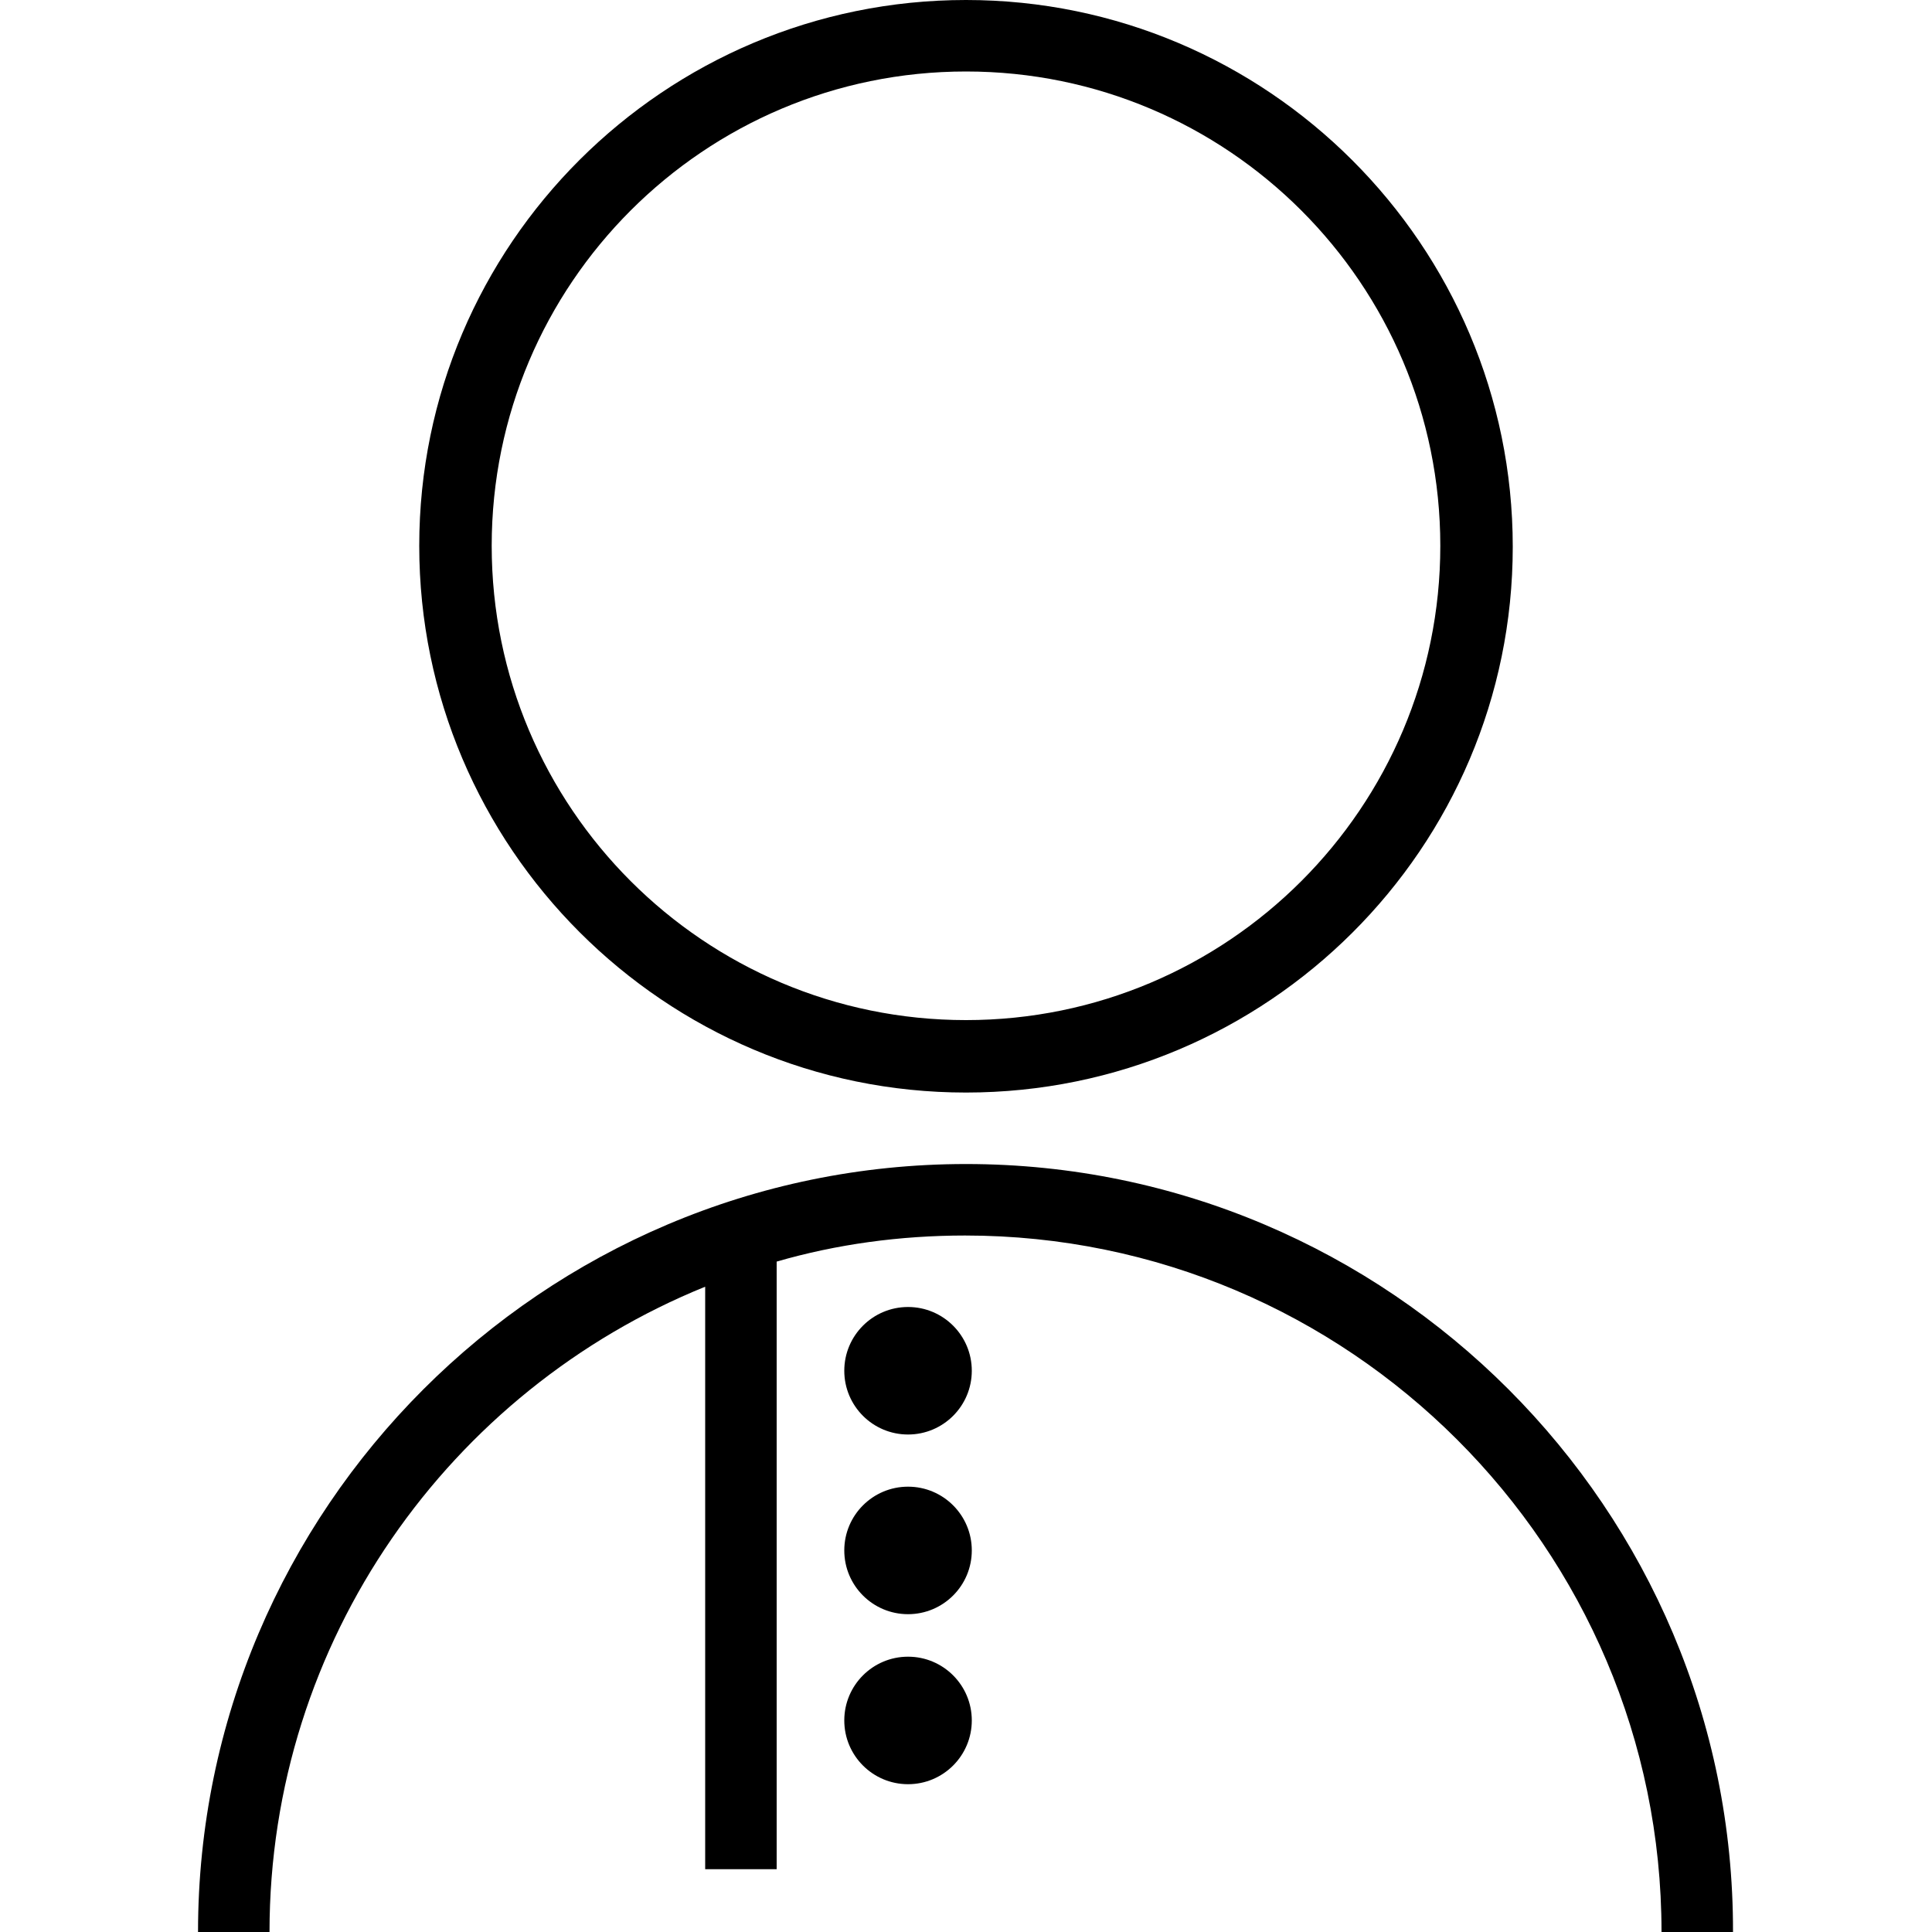 <?xml version="1.0" encoding="utf-8"?>
<!-- Generator: Adobe Illustrator 27.0.1, SVG Export Plug-In . SVG Version: 6.00 Build 0)  -->
<svg version="1.1" id="レイヤー_1" xmlns="http://www.w3.org/2000/svg" xmlns:xlink="http://www.w3.org/1999/xlink" x="0px"
	 y="0px" viewBox="0 0 200 200" style="enable-background:new 0 0 200 200;" xml:space="preserve">
<g>
	<path d="M100,113.1c-31.2,0-56.6-25.4-56.6-56.6S68.8,0,100,0s56.6,25.4,56.6,56.6S131.2,113.1,100,113.1z M100,7.4
		c-27.1,0-49.1,22-49.1,49.1s22,49.1,49.1,49.1c27.1,0,49.1-22,49.1-49.1S127.1,7.4,100,7.4z"/>
	<g>
		<path d="M100,120.5c-43.8,0-79.5,35.7-79.5,79.5h7.4c0-30.2,18.7-56.1,45.1-66.8v60.3h7.4v-62.9c6.2-1.8,12.8-2.7,19.5-2.7
			c39.7,0,72.1,32.3,72.1,72.1h7.4C179.5,156.2,143.8,120.5,100,120.5z"/>
		<circle cx="94" cy="178.1" r="6.6"/>
		<circle cx="94" cy="160.5" r="6.6"/>
		<circle cx="94" cy="141.9" r="6.6"/>
	</g>
</g>
</svg>
